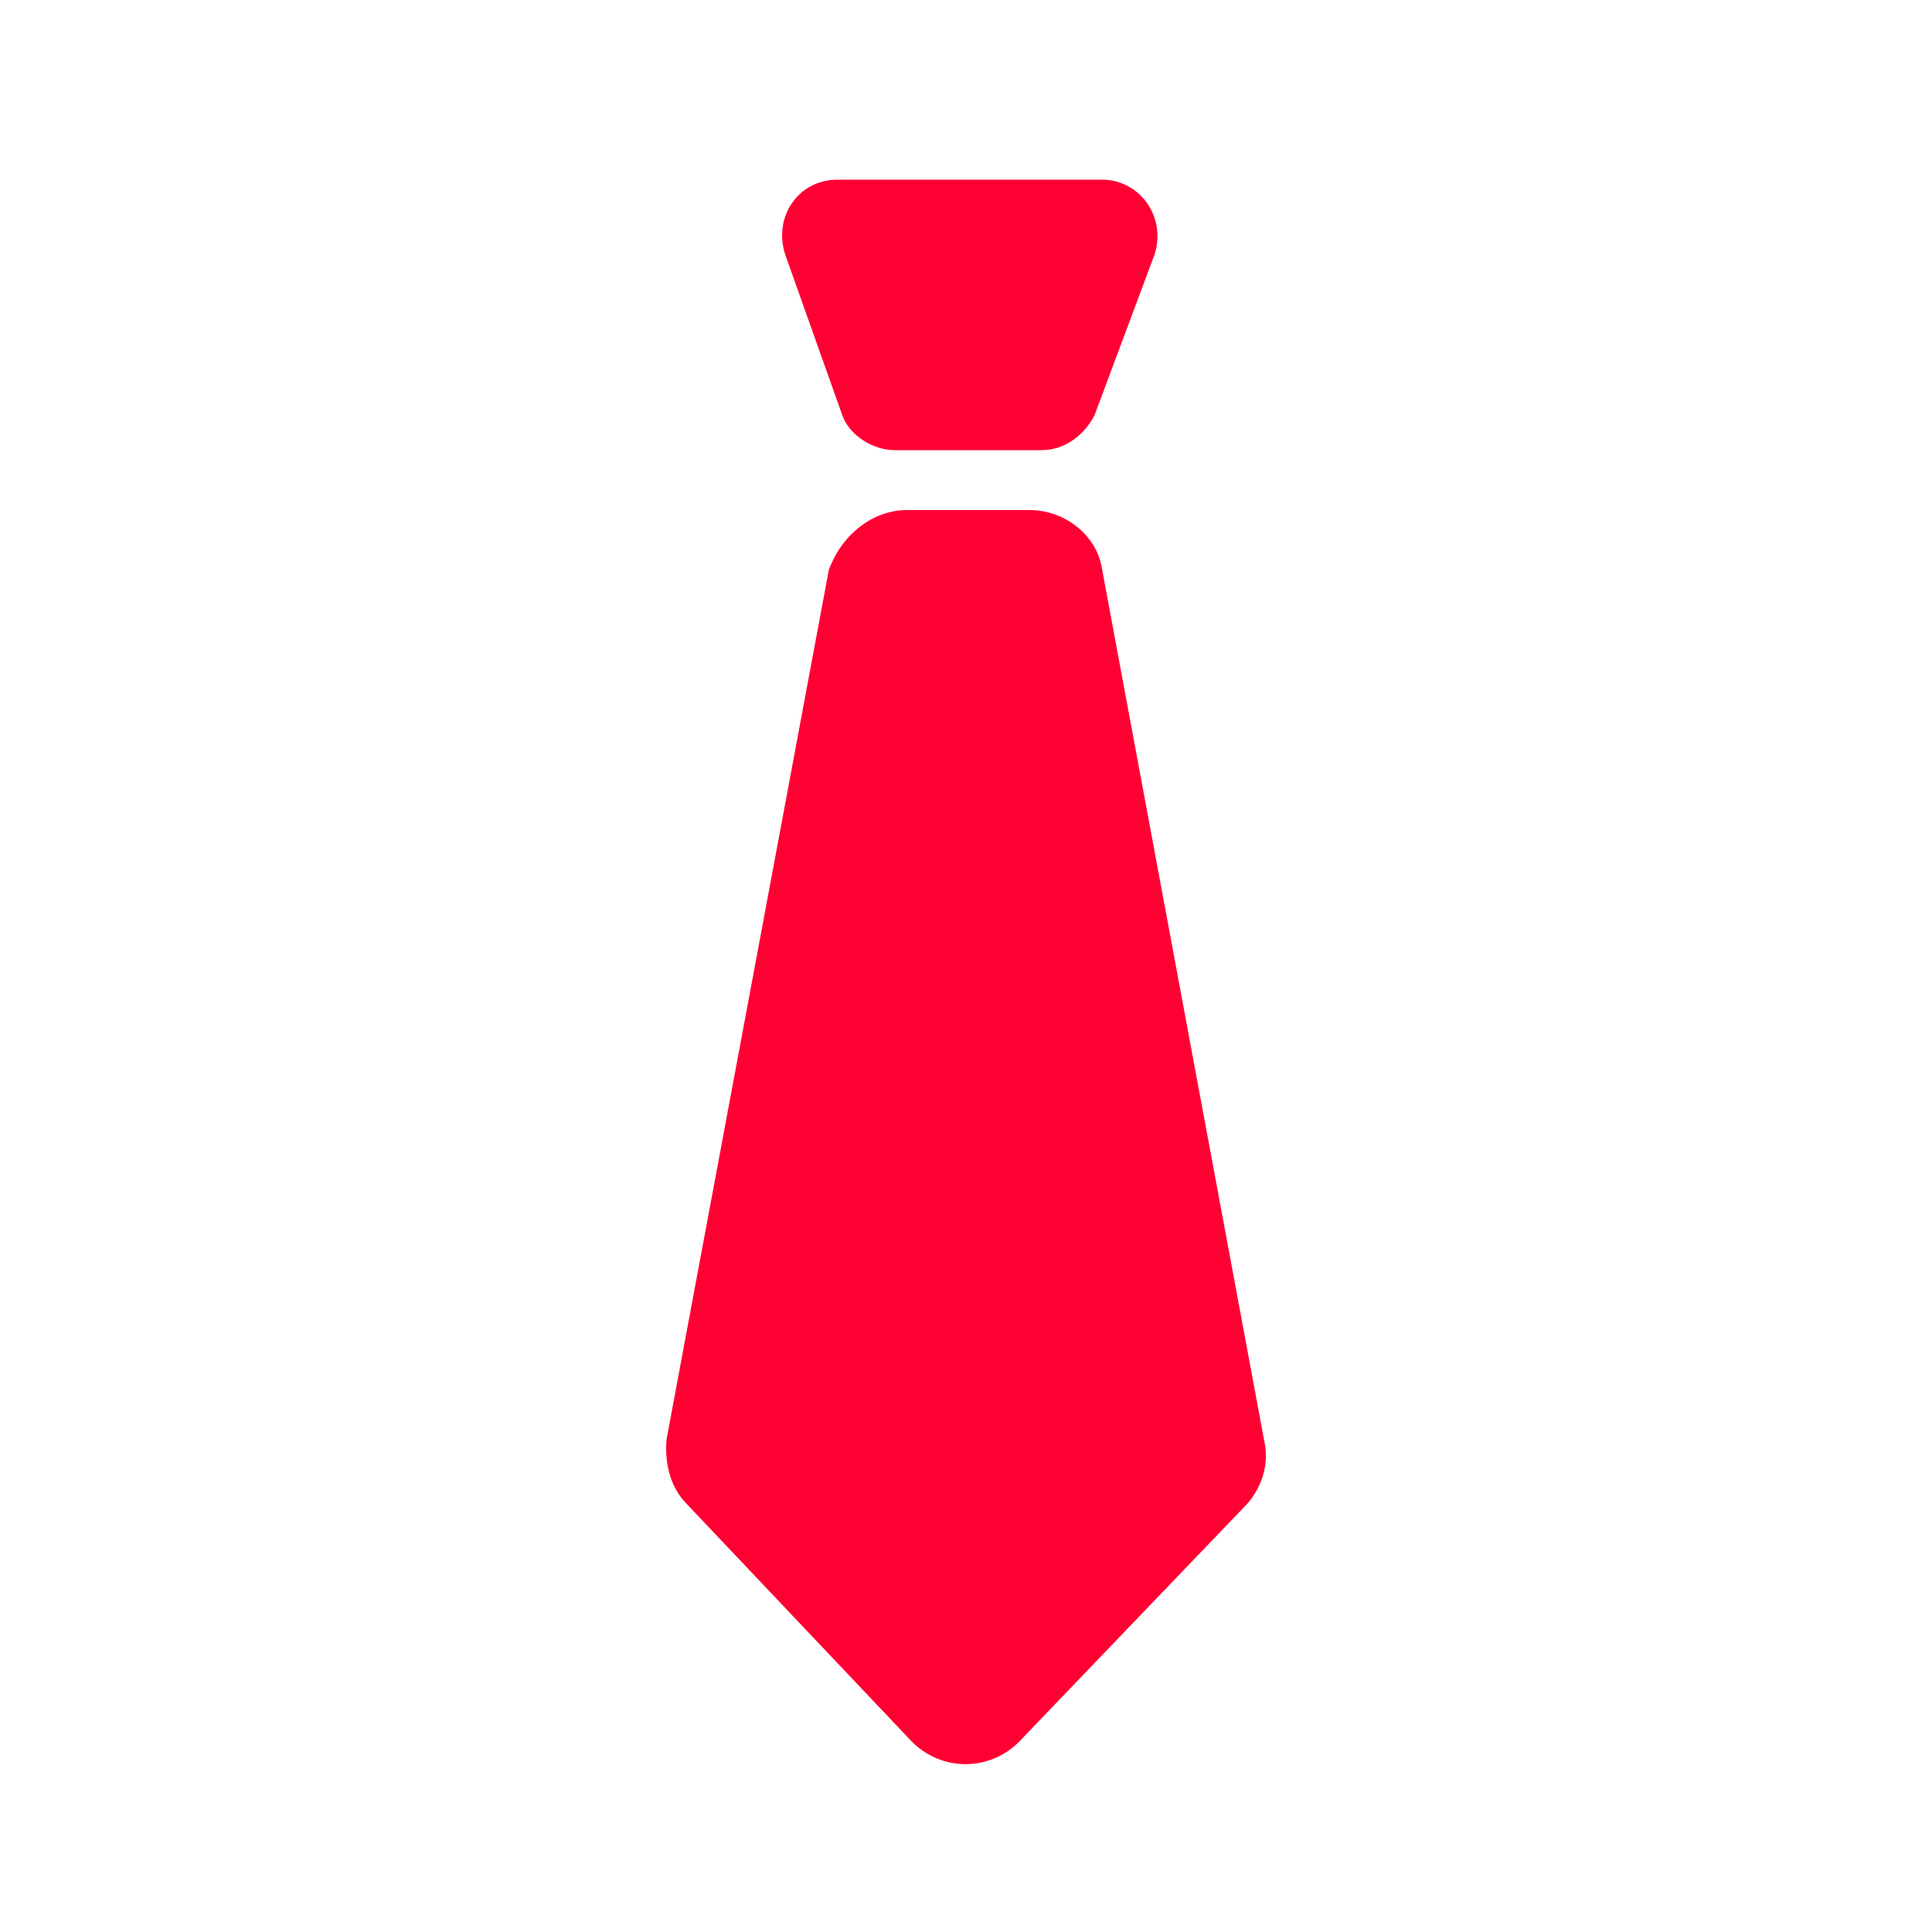 <?xml version="1.0" encoding="utf-8"?>
<!-- Generator: Adobe Illustrator 27.8.1, SVG Export Plug-In . SVG Version: 6.00 Build 0)  -->
<svg version="1.1" id="レイヤー_9" xmlns="http://www.w3.org/2000/svg" xmlns:xlink="http://www.w3.org/1999/xlink" x="0px"
	 y="0px" viewBox="0 0 200 200" style="enable-background:new 0 0 200 200;" xml:space="preserve">
<style type="text/css">
	.st0{fill:#FFFFFF;}
	.st1{fill:#FF0033;}
</style>
<rect class="st0" width="200" height="200"/>
<g>
	<path class="st1" d="M93.9,52.8h12.7c3.6,0,7,2.6,7.5,6.2l16.8,90.3c0.5,2.3-0.3,4.9-2.1,6.7l-23.3,24.3c-3.1,3.1-8,3.1-11.1,0
		l-23.3-24.6c-1.8-1.8-2.3-4.4-2.1-6.7l16.8-90C87.1,55.4,90.3,52.8,93.9,52.8z"/>
	<path class="st1" d="M107.8,46.6H92.6c-2.3,0-4.7-1.6-5.4-3.6l-5.9-16.6c-1.3-3.9,1.3-7.8,5.4-7.8h27.4c3.9,0,6.7,3.9,5.4,7.8
		L113.3,43C112.2,45.1,110.2,46.6,107.8,46.6z"/>
</g>
</svg>
